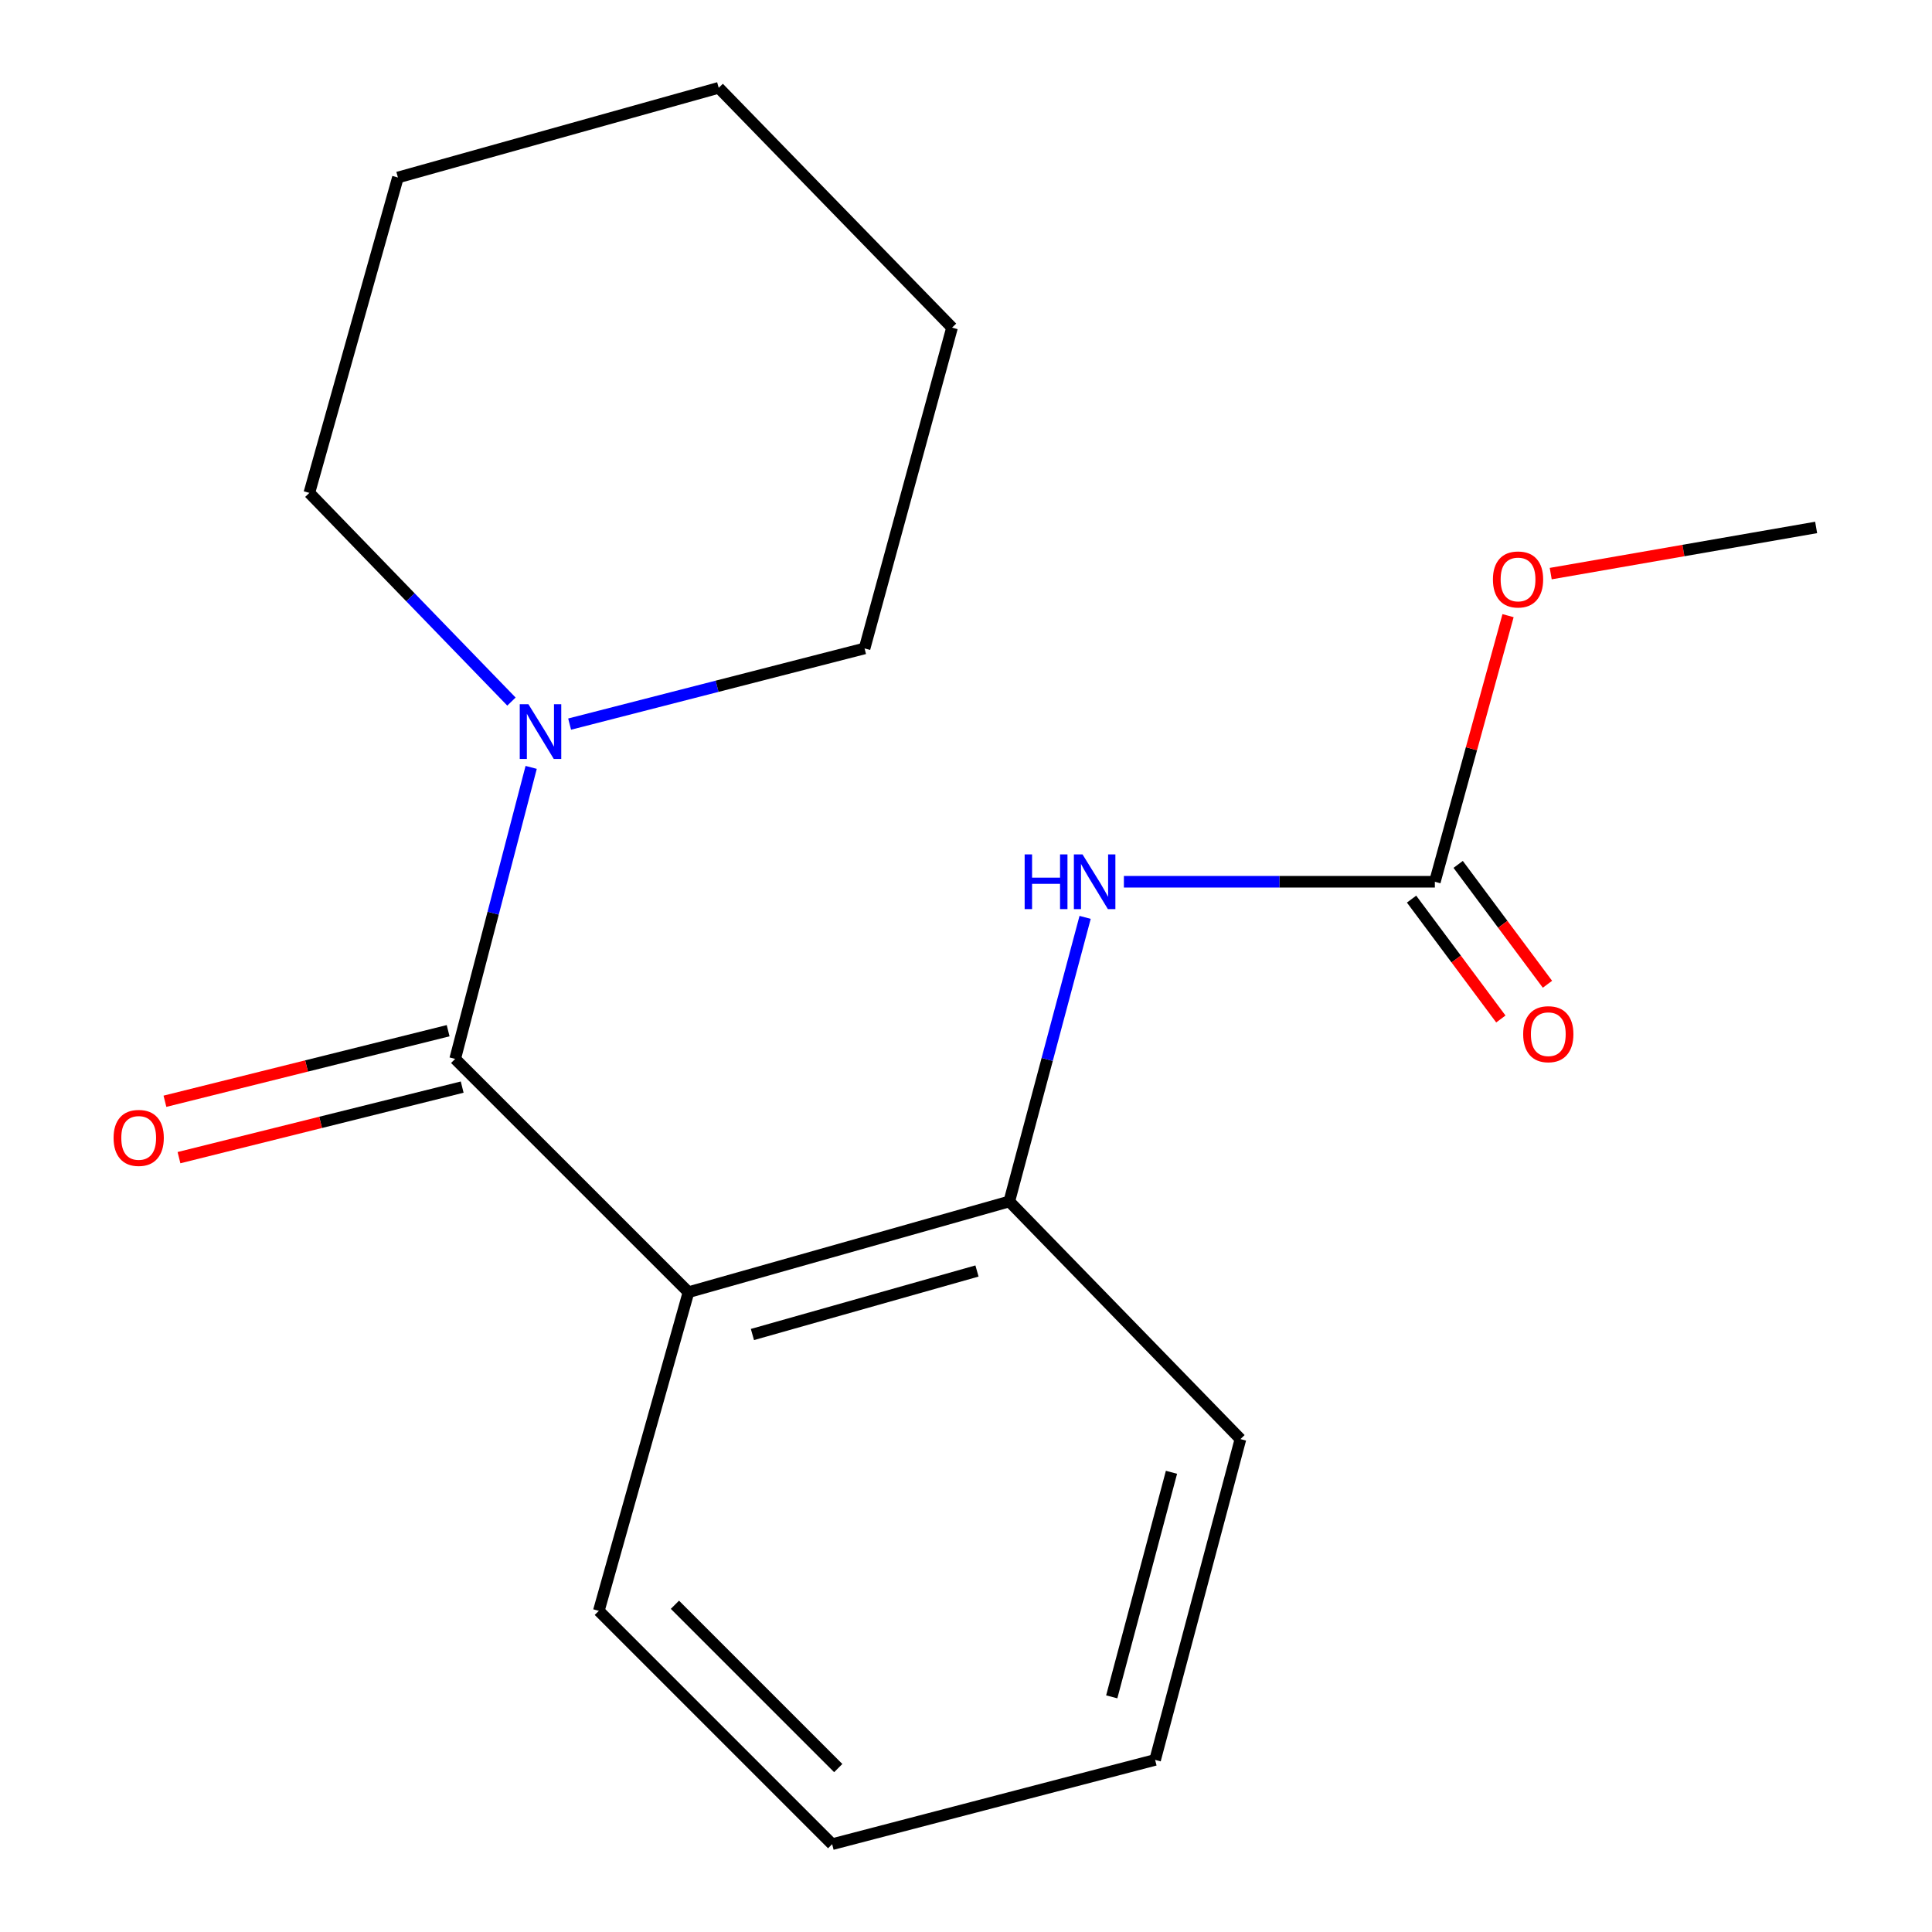 <?xml version='1.0' encoding='iso-8859-1'?>
<svg version='1.1' baseProfile='full'
              xmlns='http://www.w3.org/2000/svg'
                      xmlns:rdkit='http://www.rdkit.org/xml'
                      xmlns:xlink='http://www.w3.org/1999/xlink'
                  xml:space='preserve'
width='1000px' height='1000px' viewBox='0 0 1000 1000'>
<!-- END OF HEADER -->
<rect style='opacity:1.0;fill:#FFFFFF;stroke:none' width='1000' height='1000' x='0' y='0'> </rect>
<path class='bond-0' d='M 235.592,548.084 L 356.361,668.835' style='fill:none;fill-rule:evenodd;stroke:#000000;stroke-width:6px;stroke-linecap:butt;stroke-linejoin:miter;stroke-opacity:1' />
<path class='bond-1' d='M 235.592,548.084 L 255.262,472.642' style='fill:none;fill-rule:evenodd;stroke:#000000;stroke-width:6px;stroke-linecap:butt;stroke-linejoin:miter;stroke-opacity:1' />
<path class='bond-1' d='M 255.262,472.642 L 274.931,397.2' style='fill:none;fill-rule:evenodd;stroke:#0000FF;stroke-width:6px;stroke-linecap:butt;stroke-linejoin:miter;stroke-opacity:1' />
<path class='bond-5' d='M 231.955,533.488 L 158.663,551.749' style='fill:none;fill-rule:evenodd;stroke:#000000;stroke-width:6px;stroke-linecap:butt;stroke-linejoin:miter;stroke-opacity:1' />
<path class='bond-5' d='M 158.663,551.749 L 85.371,570.011' style='fill:none;fill-rule:evenodd;stroke:#FF0000;stroke-width:6px;stroke-linecap:butt;stroke-linejoin:miter;stroke-opacity:1' />
<path class='bond-5' d='M 239.228,562.679 L 165.936,580.94' style='fill:none;fill-rule:evenodd;stroke:#000000;stroke-width:6px;stroke-linecap:butt;stroke-linejoin:miter;stroke-opacity:1' />
<path class='bond-5' d='M 165.936,580.94 L 92.644,599.202' style='fill:none;fill-rule:evenodd;stroke:#FF0000;stroke-width:6px;stroke-linecap:butt;stroke-linejoin:miter;stroke-opacity:1' />
<path class='bond-2' d='M 356.361,668.835 L 522.405,621.872' style='fill:none;fill-rule:evenodd;stroke:#000000;stroke-width:6px;stroke-linecap:butt;stroke-linejoin:miter;stroke-opacity:1' />
<path class='bond-2' d='M 389.455,690.739 L 505.686,657.864' style='fill:none;fill-rule:evenodd;stroke:#000000;stroke-width:6px;stroke-linecap:butt;stroke-linejoin:miter;stroke-opacity:1' />
<path class='bond-8' d='M 356.361,668.835 L 309.948,833.777' style='fill:none;fill-rule:evenodd;stroke:#000000;stroke-width:6px;stroke-linecap:butt;stroke-linejoin:miter;stroke-opacity:1' />
<path class='bond-9' d='M 294.834,374.797 L 371.165,355.212' style='fill:none;fill-rule:evenodd;stroke:#0000FF;stroke-width:6px;stroke-linecap:butt;stroke-linejoin:miter;stroke-opacity:1' />
<path class='bond-9' d='M 371.165,355.212 L 447.497,335.627' style='fill:none;fill-rule:evenodd;stroke:#000000;stroke-width:6px;stroke-linecap:butt;stroke-linejoin:miter;stroke-opacity:1' />
<path class='bond-10' d='M 264.725,363.134 L 212.42,309.127' style='fill:none;fill-rule:evenodd;stroke:#0000FF;stroke-width:6px;stroke-linecap:butt;stroke-linejoin:miter;stroke-opacity:1' />
<path class='bond-10' d='M 212.42,309.127 L 160.116,255.12' style='fill:none;fill-rule:evenodd;stroke:#000000;stroke-width:6px;stroke-linecap:butt;stroke-linejoin:miter;stroke-opacity:1' />
<path class='bond-4' d='M 522.405,621.872 L 542.03,548.355' style='fill:none;fill-rule:evenodd;stroke:#000000;stroke-width:6px;stroke-linecap:butt;stroke-linejoin:miter;stroke-opacity:1' />
<path class='bond-4' d='M 542.03,548.355 L 561.655,474.837' style='fill:none;fill-rule:evenodd;stroke:#0000FF;stroke-width:6px;stroke-linecap:butt;stroke-linejoin:miter;stroke-opacity:1' />
<path class='bond-11' d='M 522.405,621.872 L 642.054,744.88' style='fill:none;fill-rule:evenodd;stroke:#000000;stroke-width:6px;stroke-linecap:butt;stroke-linejoin:miter;stroke-opacity:1' />
<path class='bond-3' d='M 742.683,456.396 L 662.202,456.396' style='fill:none;fill-rule:evenodd;stroke:#000000;stroke-width:6px;stroke-linecap:butt;stroke-linejoin:miter;stroke-opacity:1' />
<path class='bond-3' d='M 662.202,456.396 L 581.72,456.396' style='fill:none;fill-rule:evenodd;stroke:#0000FF;stroke-width:6px;stroke-linecap:butt;stroke-linejoin:miter;stroke-opacity:1' />
<path class='bond-6' d='M 730.62,465.381 L 753.728,496.402' style='fill:none;fill-rule:evenodd;stroke:#000000;stroke-width:6px;stroke-linecap:butt;stroke-linejoin:miter;stroke-opacity:1' />
<path class='bond-6' d='M 753.728,496.402 L 776.836,527.423' style='fill:none;fill-rule:evenodd;stroke:#FF0000;stroke-width:6px;stroke-linecap:butt;stroke-linejoin:miter;stroke-opacity:1' />
<path class='bond-6' d='M 754.746,447.41 L 777.854,478.431' style='fill:none;fill-rule:evenodd;stroke:#000000;stroke-width:6px;stroke-linecap:butt;stroke-linejoin:miter;stroke-opacity:1' />
<path class='bond-6' d='M 777.854,478.431 L 800.962,509.452' style='fill:none;fill-rule:evenodd;stroke:#FF0000;stroke-width:6px;stroke-linecap:butt;stroke-linejoin:miter;stroke-opacity:1' />
<path class='bond-7' d='M 742.683,456.396 L 761.622,387.529' style='fill:none;fill-rule:evenodd;stroke:#000000;stroke-width:6px;stroke-linecap:butt;stroke-linejoin:miter;stroke-opacity:1' />
<path class='bond-7' d='M 761.622,387.529 L 780.561,318.663' style='fill:none;fill-rule:evenodd;stroke:#FF0000;stroke-width:6px;stroke-linecap:butt;stroke-linejoin:miter;stroke-opacity:1' />
<path class='bond-12' d='M 802.651,296.902 L 871.341,284.952' style='fill:none;fill-rule:evenodd;stroke:#FF0000;stroke-width:6px;stroke-linecap:butt;stroke-linejoin:miter;stroke-opacity:1' />
<path class='bond-12' d='M 871.341,284.952 L 940.031,273.003' style='fill:none;fill-rule:evenodd;stroke:#000000;stroke-width:6px;stroke-linecap:butt;stroke-linejoin:miter;stroke-opacity:1' />
<path class='bond-13' d='M 309.948,833.777 L 430.717,954.545' style='fill:none;fill-rule:evenodd;stroke:#000000;stroke-width:6px;stroke-linecap:butt;stroke-linejoin:miter;stroke-opacity:1' />
<path class='bond-13' d='M 349.336,830.62 L 433.874,915.158' style='fill:none;fill-rule:evenodd;stroke:#000000;stroke-width:6px;stroke-linecap:butt;stroke-linejoin:miter;stroke-opacity:1' />
<path class='bond-15' d='M 447.497,335.627 L 492.773,169.583' style='fill:none;fill-rule:evenodd;stroke:#000000;stroke-width:6px;stroke-linecap:butt;stroke-linejoin:miter;stroke-opacity:1' />
<path class='bond-14' d='M 160.116,255.12 L 205.96,91.867' style='fill:none;fill-rule:evenodd;stroke:#000000;stroke-width:6px;stroke-linecap:butt;stroke-linejoin:miter;stroke-opacity:1' />
<path class='bond-19' d='M 642.054,744.88 L 597.881,910.924' style='fill:none;fill-rule:evenodd;stroke:#000000;stroke-width:6px;stroke-linecap:butt;stroke-linejoin:miter;stroke-opacity:1' />
<path class='bond-19' d='M 606.356,762.053 L 575.435,878.284' style='fill:none;fill-rule:evenodd;stroke:#000000;stroke-width:6px;stroke-linecap:butt;stroke-linejoin:miter;stroke-opacity:1' />
<path class='bond-16' d='M 430.717,954.545 L 597.881,910.924' style='fill:none;fill-rule:evenodd;stroke:#000000;stroke-width:6px;stroke-linecap:butt;stroke-linejoin:miter;stroke-opacity:1' />
<path class='bond-17' d='M 205.96,91.867 L 372.004,45.455' style='fill:none;fill-rule:evenodd;stroke:#000000;stroke-width:6px;stroke-linecap:butt;stroke-linejoin:miter;stroke-opacity:1' />
<path class='bond-18' d='M 492.773,169.583 L 372.004,45.455' style='fill:none;fill-rule:evenodd;stroke:#000000;stroke-width:6px;stroke-linecap:butt;stroke-linejoin:miter;stroke-opacity:1' />
<path  class='atom-2' d='M 273.504 364.503
L 282.784 379.503
Q 283.704 380.983, 285.184 383.663
Q 286.664 386.343, 286.744 386.503
L 286.744 364.503
L 290.504 364.503
L 290.504 392.823
L 286.624 392.823
L 276.664 376.423
Q 275.504 374.503, 274.264 372.303
Q 273.064 370.103, 272.704 369.423
L 272.704 392.823
L 269.024 392.823
L 269.024 364.503
L 273.504 364.503
' fill='#0000FF'/>
<path  class='atom-5' d='M 530.358 442.236
L 534.198 442.236
L 534.198 454.276
L 548.678 454.276
L 548.678 442.236
L 552.518 442.236
L 552.518 470.556
L 548.678 470.556
L 548.678 457.476
L 534.198 457.476
L 534.198 470.556
L 530.358 470.556
L 530.358 442.236
' fill='#0000FF'/>
<path  class='atom-5' d='M 560.318 442.236
L 569.598 457.236
Q 570.518 458.716, 571.998 461.396
Q 573.478 464.076, 573.558 464.236
L 573.558 442.236
L 577.318 442.236
L 577.318 470.556
L 573.438 470.556
L 563.478 454.156
Q 562.318 452.236, 561.078 450.036
Q 559.878 447.836, 559.518 447.156
L 559.518 470.556
L 555.838 470.556
L 555.838 442.236
L 560.318 442.236
' fill='#0000FF'/>
<path  class='atom-6' d='M 58.787 588.977
Q 58.787 582.177, 62.147 578.377
Q 65.507 574.577, 71.787 574.577
Q 78.067 574.577, 81.427 578.377
Q 84.787 582.177, 84.787 588.977
Q 84.787 595.857, 81.387 599.777
Q 77.987 603.657, 71.787 603.657
Q 65.547 603.657, 62.147 599.777
Q 58.787 595.897, 58.787 588.977
M 71.787 600.457
Q 76.107 600.457, 78.427 597.577
Q 80.787 594.657, 80.787 588.977
Q 80.787 583.417, 78.427 580.617
Q 76.107 577.777, 71.787 577.777
Q 67.467 577.777, 65.107 580.577
Q 62.787 583.377, 62.787 588.977
Q 62.787 594.697, 65.107 597.577
Q 67.467 600.457, 71.787 600.457
' fill='#FF0000'/>
<path  class='atom-7' d='M 788.396 535.294
Q 788.396 528.494, 791.756 524.694
Q 795.116 520.894, 801.396 520.894
Q 807.676 520.894, 811.036 524.694
Q 814.396 528.494, 814.396 535.294
Q 814.396 542.174, 810.996 546.094
Q 807.596 549.974, 801.396 549.974
Q 795.156 549.974, 791.756 546.094
Q 788.396 542.214, 788.396 535.294
M 801.396 546.774
Q 805.716 546.774, 808.036 543.894
Q 810.396 540.974, 810.396 535.294
Q 810.396 529.734, 808.036 526.934
Q 805.716 524.094, 801.396 524.094
Q 797.076 524.094, 794.716 526.894
Q 792.396 529.694, 792.396 535.294
Q 792.396 541.014, 794.716 543.894
Q 797.076 546.774, 801.396 546.774
' fill='#FF0000'/>
<path  class='atom-8' d='M 772.736 299.924
Q 772.736 293.124, 776.096 289.324
Q 779.456 285.524, 785.736 285.524
Q 792.016 285.524, 795.376 289.324
Q 798.736 293.124, 798.736 299.924
Q 798.736 306.804, 795.336 310.724
Q 791.936 314.604, 785.736 314.604
Q 779.496 314.604, 776.096 310.724
Q 772.736 306.844, 772.736 299.924
M 785.736 311.404
Q 790.056 311.404, 792.376 308.524
Q 794.736 305.604, 794.736 299.924
Q 794.736 294.364, 792.376 291.564
Q 790.056 288.724, 785.736 288.724
Q 781.416 288.724, 779.056 291.524
Q 776.736 294.324, 776.736 299.924
Q 776.736 305.644, 779.056 308.524
Q 781.416 311.404, 785.736 311.404
' fill='#FF0000'/>
</svg>
